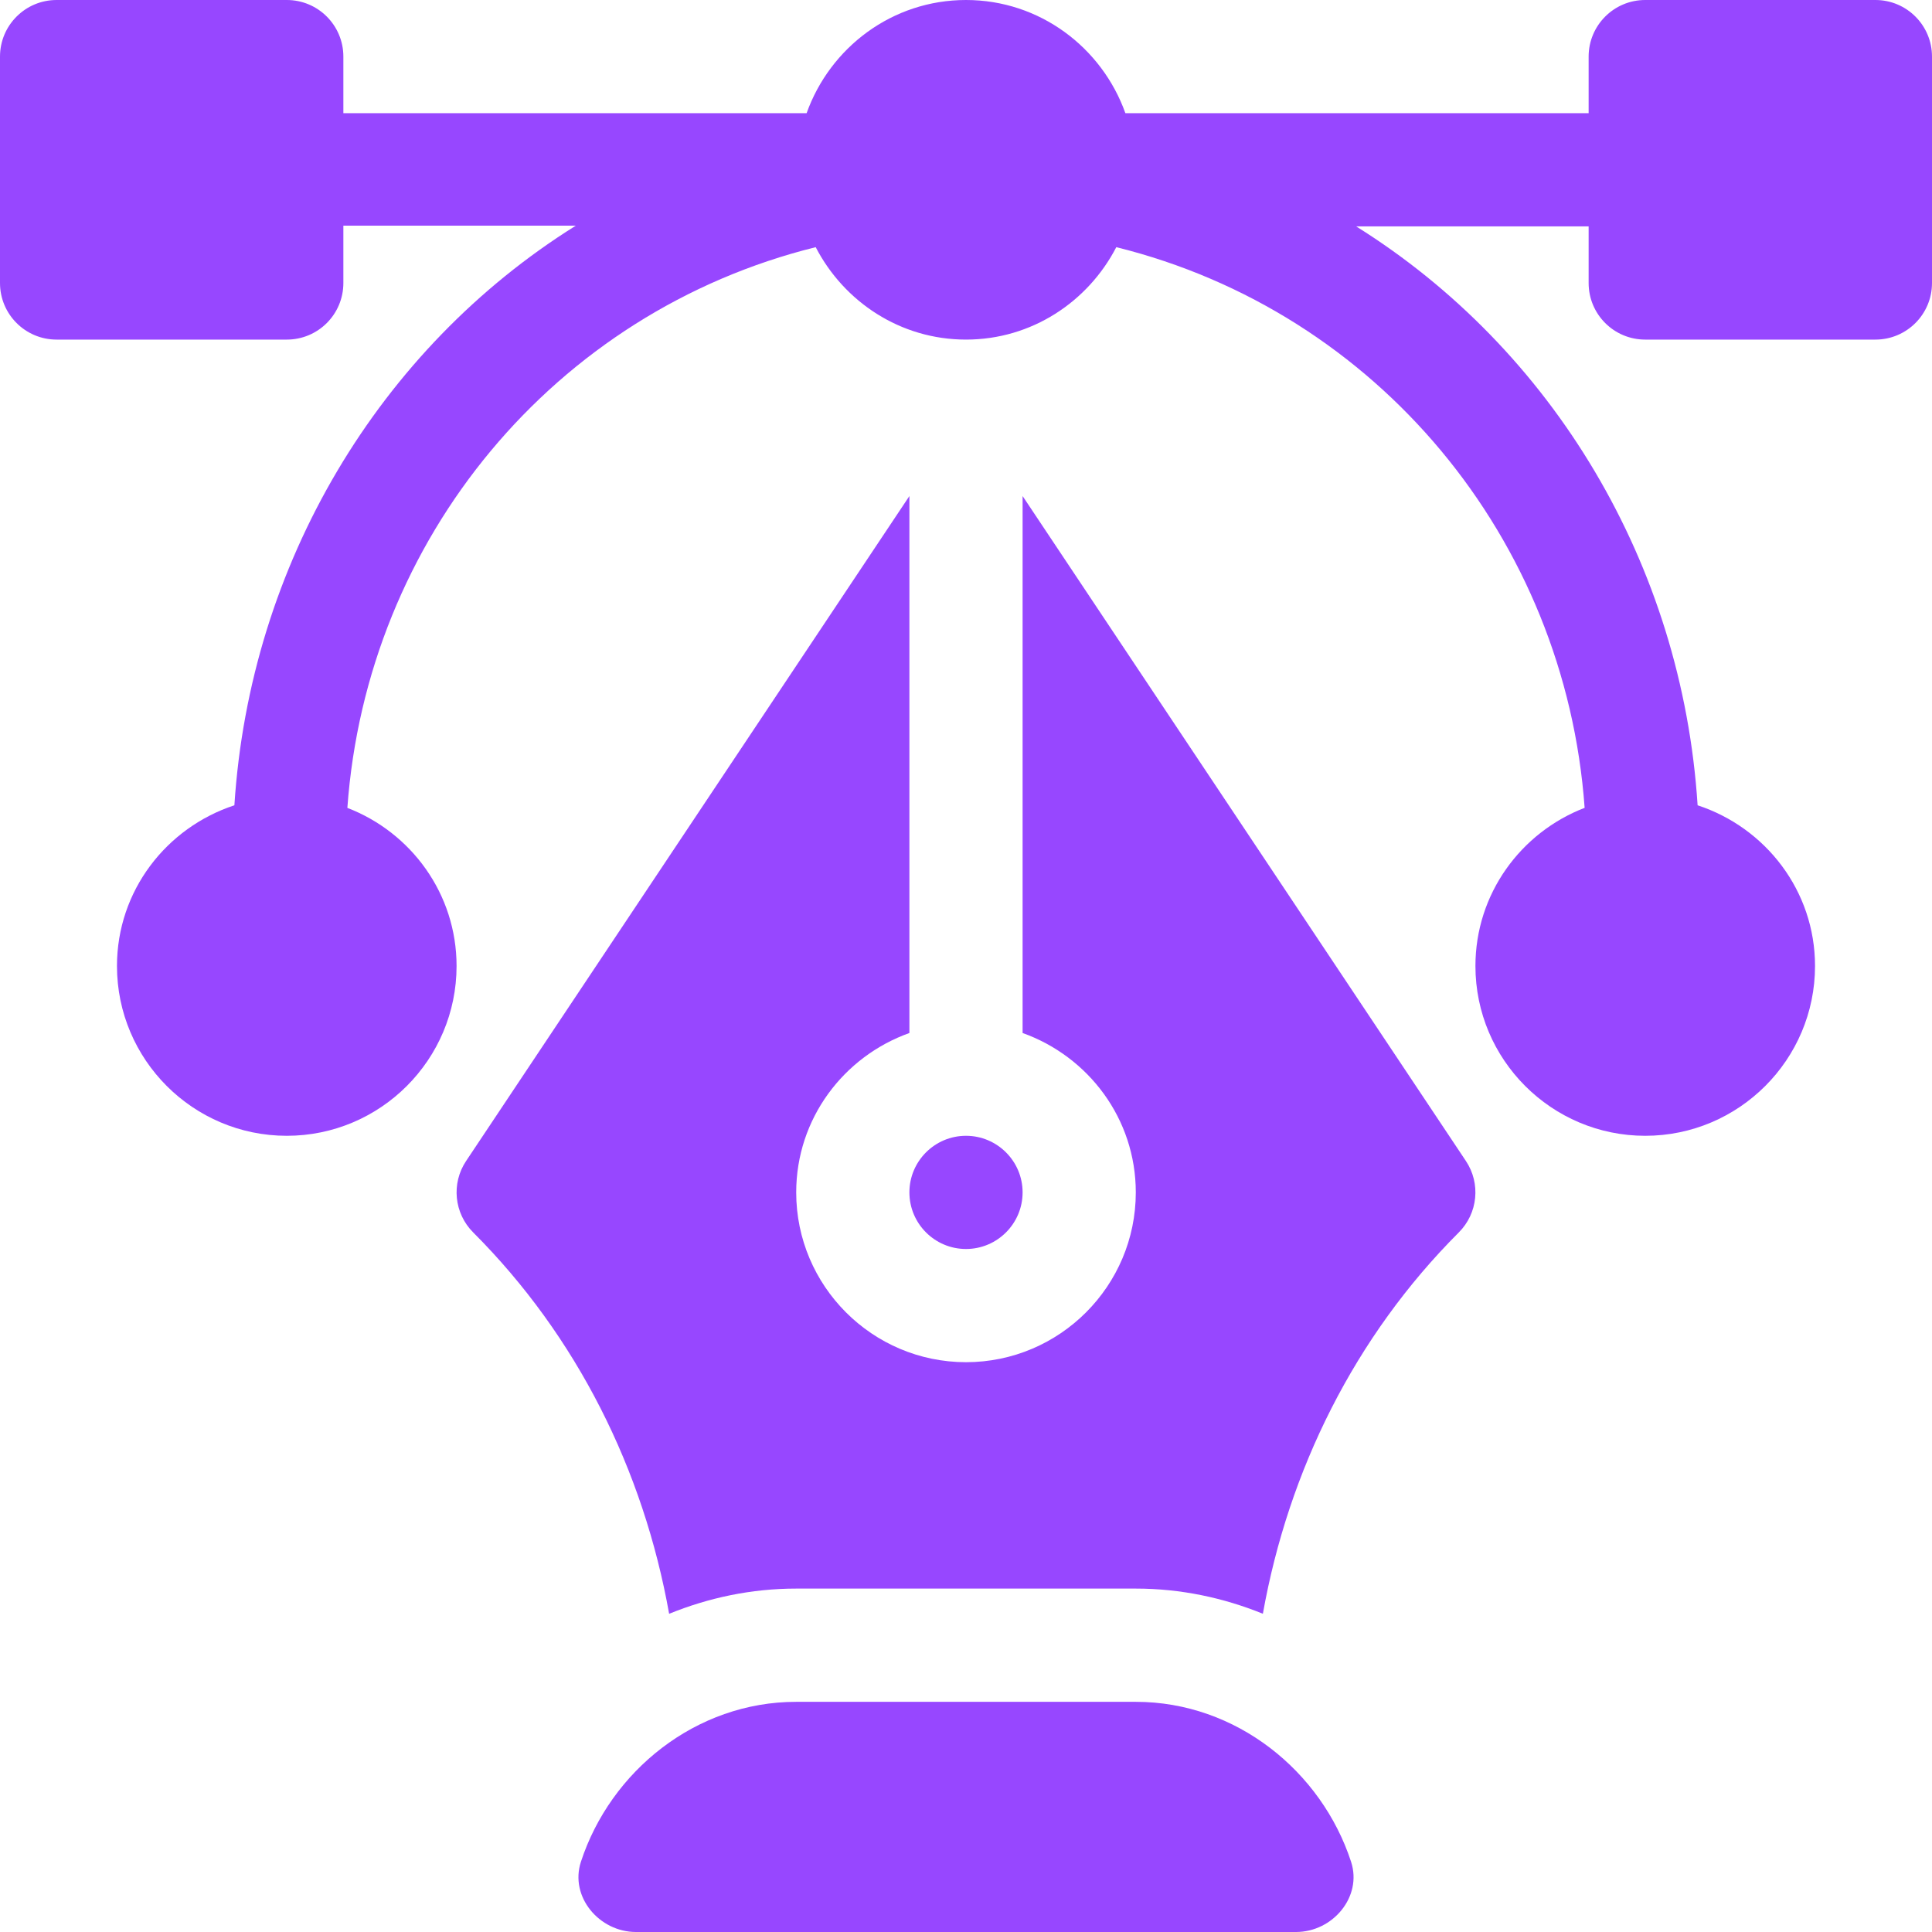 <svg width="44" height="44" viewBox="0 0 44 44" fill="none" xmlns="http://www.w3.org/2000/svg">
<g clip-path="url(#clip0_10_2190)">
<path d="M42.711 0H37.469C36.756 0 36.18 0.577 36.18 1.289V2.578H25.63C25.096 1.081 23.678 0 22 0C20.322 0 18.904 1.081 18.37 2.578H7.82V1.289C7.82 0.577 7.244 0 6.531 0H1.289C0.577 0 0 0.577 0 1.289V6.445C0 7.158 0.577 7.734 1.289 7.734H6.531C7.244 7.734 7.82 7.158 7.82 6.445V5.139H13.114C8.641 7.934 5.691 12.842 5.338 18.34C3.792 18.847 2.664 20.286 2.664 22C2.664 24.133 4.399 25.867 6.531 25.867C8.664 25.867 10.398 24.133 10.398 22C10.398 20.355 9.362 18.957 7.911 18.399C8.351 12.269 12.628 7.103 18.577 5.629C19.221 6.873 20.505 7.734 22 7.734C23.495 7.734 24.779 6.873 25.423 5.629C31.372 7.103 35.649 12.269 36.089 18.398C34.638 18.957 33.602 20.355 33.602 22C33.602 24.133 35.336 25.867 37.469 25.867C39.601 25.867 41.336 24.133 41.336 22C41.336 20.286 40.208 18.847 38.662 18.34C38.309 12.842 35.359 7.951 30.886 5.156H36.18V6.445C36.18 7.158 36.756 7.734 37.469 7.734H42.711C43.423 7.734 44 7.158 44 6.445V1.289C44 0.577 43.423 0 42.711 0ZM30.77 42.401C30.096 40.338 28.153 38.758 25.867 38.758H18.133C15.847 38.758 13.904 40.338 13.23 42.401C12.97 43.197 13.647 44 14.484 44H29.516C30.353 44 31.03 43.197 30.77 42.401Z" fill="#9747FF"/>
<path d="M33.385 26.441L23.289 11.297V23.526C24.786 24.06 25.867 25.477 25.867 27.156C25.867 29.288 24.133 31.023 22 31.023C19.868 31.023 18.133 29.288 18.133 27.156C18.133 25.477 19.214 24.06 20.711 23.526V11.297L10.615 26.441C10.274 26.952 10.342 27.633 10.776 28.067C13.143 30.434 14.655 33.482 15.239 36.753C16.134 36.389 17.108 36.179 18.133 36.179H25.867C26.892 36.179 27.866 36.389 28.761 36.752C29.345 33.482 30.857 30.434 33.224 28.067C33.658 27.633 33.726 26.952 33.385 26.441Z" fill="#9747FF"/>
<path d="M22 25.867C21.289 25.867 20.711 26.445 20.711 27.156C20.711 27.867 21.289 28.445 22 28.445C22.711 28.445 23.289 27.867 23.289 27.156C23.289 26.445 22.711 25.867 22 25.867Z" fill="#9747FF"/>
</g>
<defs>
<clipPath id="clip0_10_2190">
<rect width="44" height="44" fill="white"/>
</clipPath>
</defs>
</svg>
